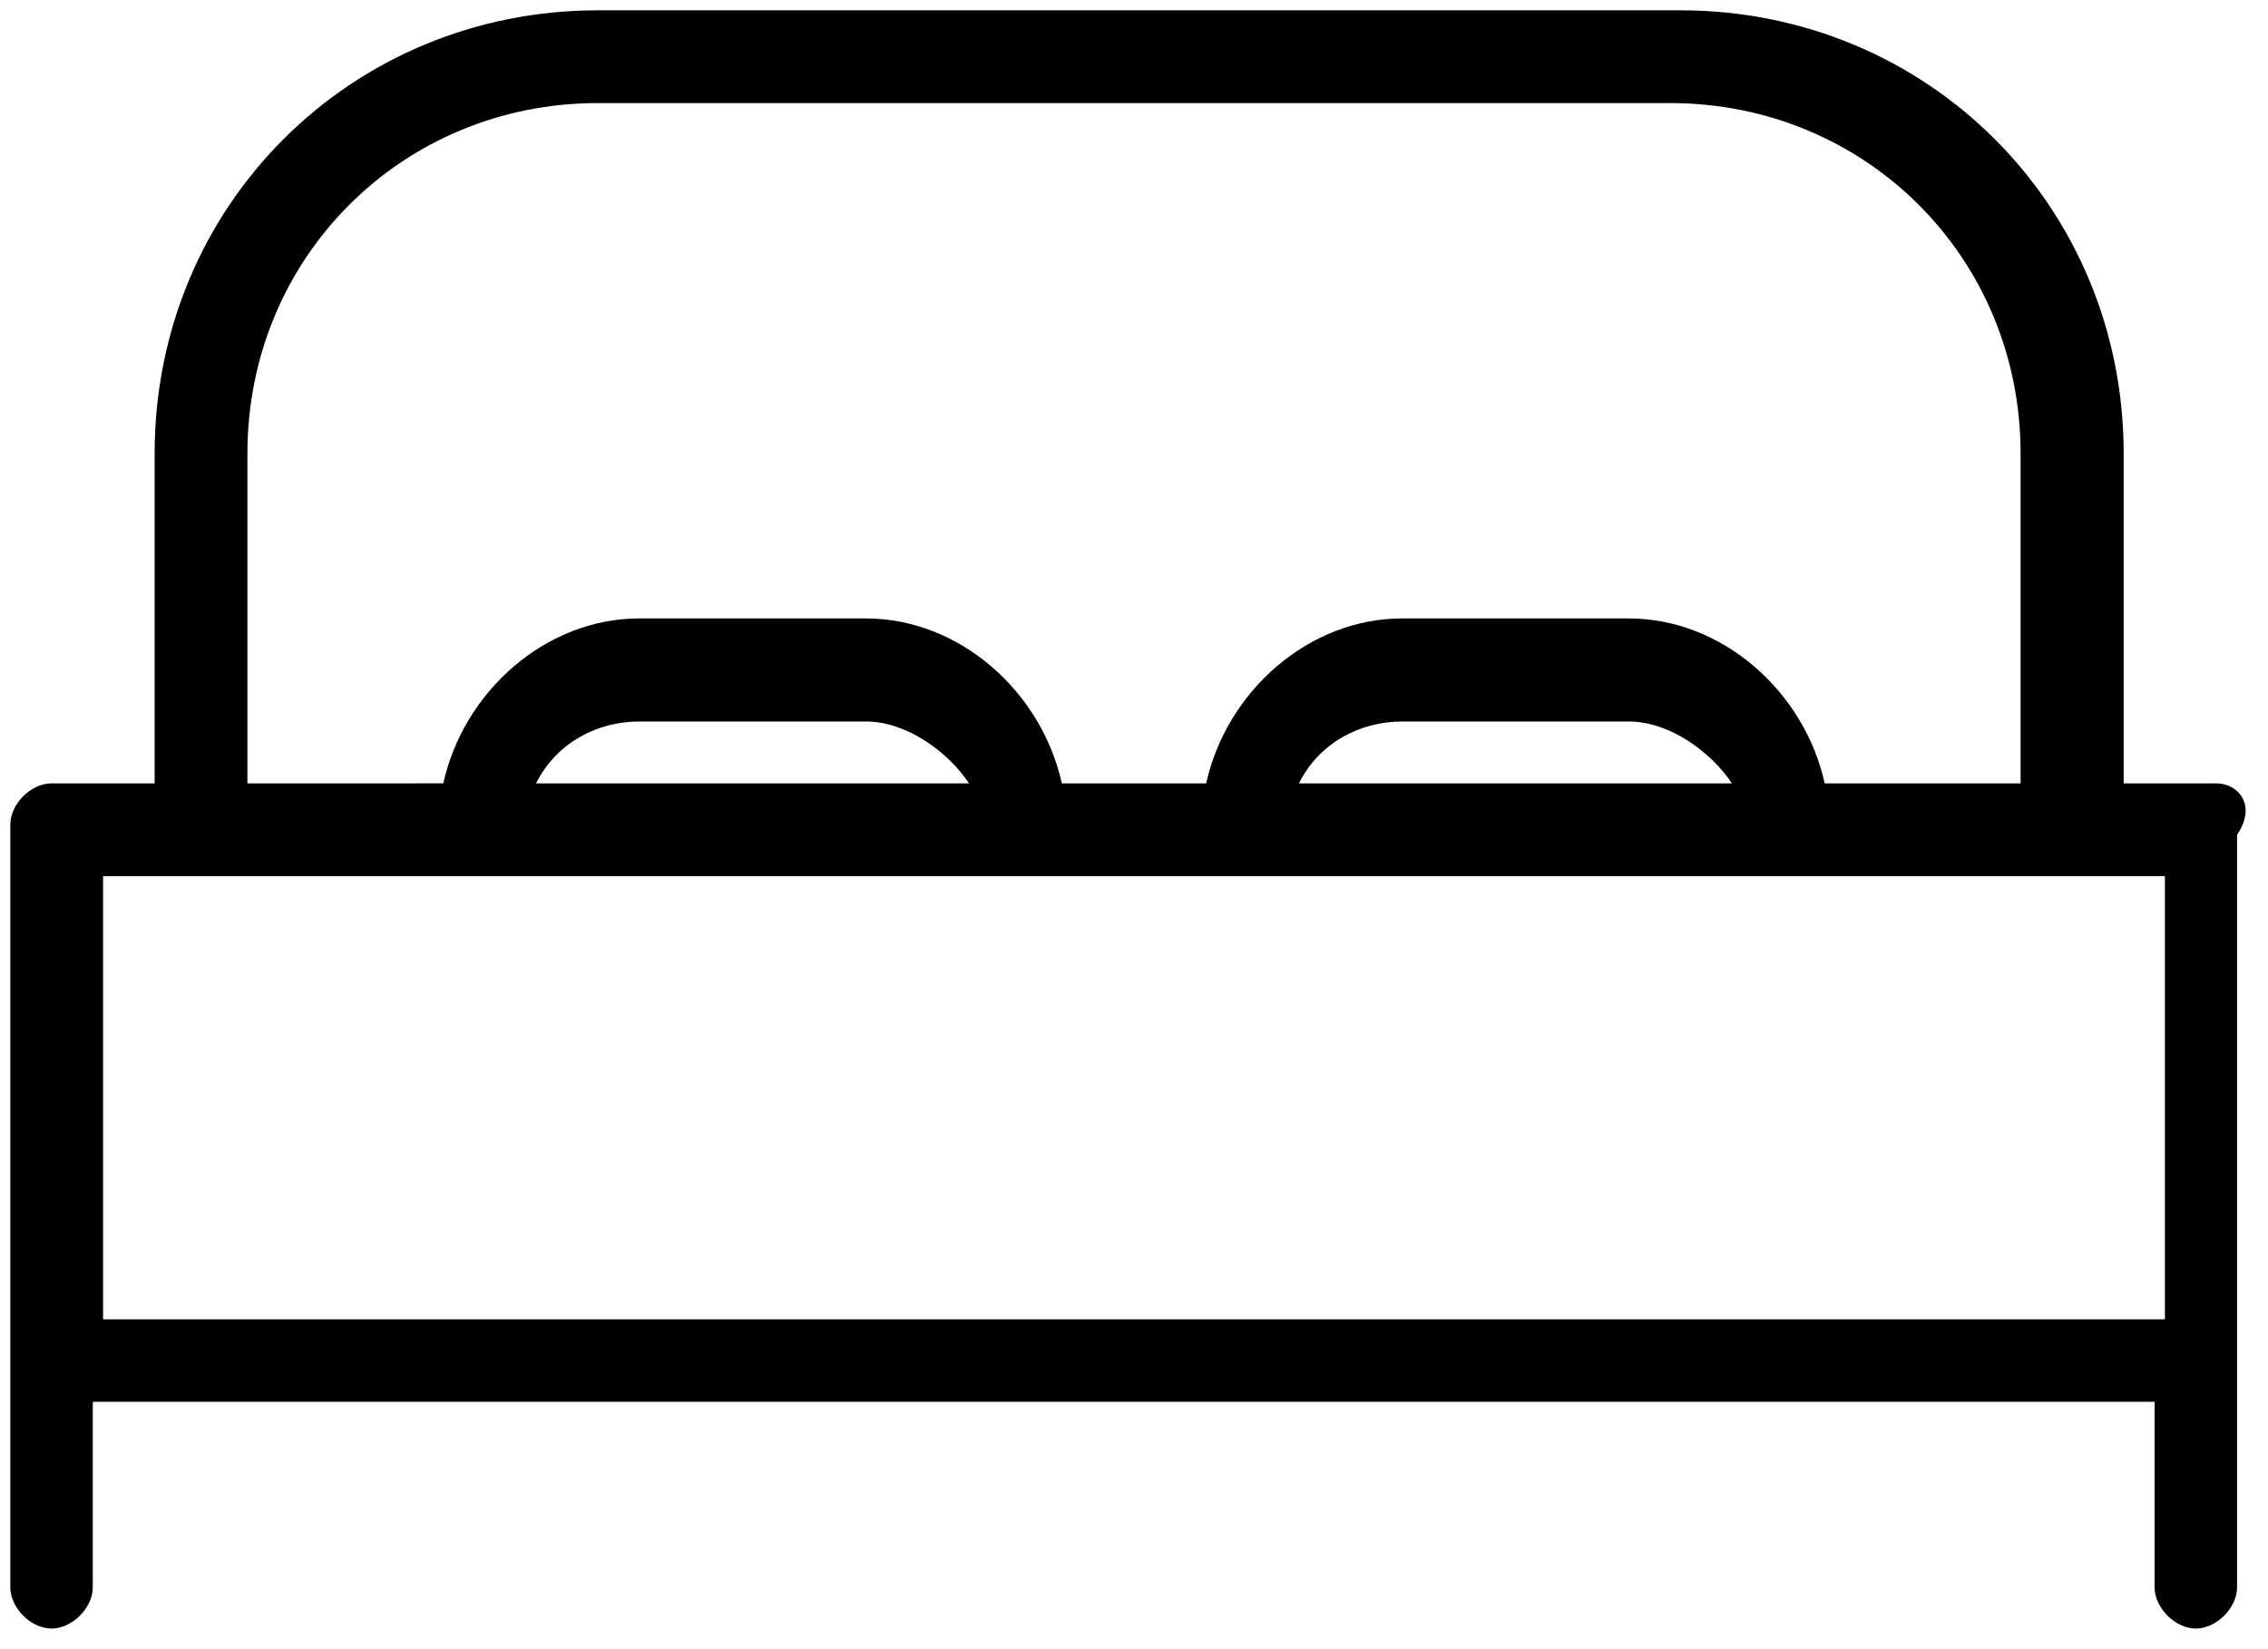 <svg version="1.1" id="Layer_1" xmlns="http://www.w3.org/2000/svg" x="0" y="0" viewBox="0 0 22 16" xml:space="preserve"><path id="Path_104" d="M21.5 7.6h-.9V4.4C20.6 2 18.7.1 16.3.1H5.8C3.4.1 1.5 2 1.5 4.4v3.2h-1c-.2 0-.4.2-.4.4v7.4c0 .2.2.4.4.4s.4-.2.4-.4v-1.8h20v1.8c0 .2.2.4.4.4s.4-.2.4-.4V8.1c.2-.3 0-.5-.2-.5zM2.4 4.4C2.4 2.5 3.9 1 5.8 1h10.4c1.9 0 3.4 1.5 3.4 3.4v3.2h-1.9c-.2-.9-1-1.6-1.9-1.6h-2.2c-.9 0-1.7.7-1.9 1.6h-1.4c-.2-.9-1-1.6-1.9-1.6H6.2c-.9 0-1.7.7-1.9 1.6H2.4V4.4zm10.2 3.2c.2-.4.6-.6 1-.6h2.2c.4 0 .8.3 1 .6h-4.2zm-7.4 0c.2-.4.6-.6 1-.6h2.2c.4 0 .8.3 1 .6H5.2zM1 8.5h20v4.3H1V8.5z"/></svg>